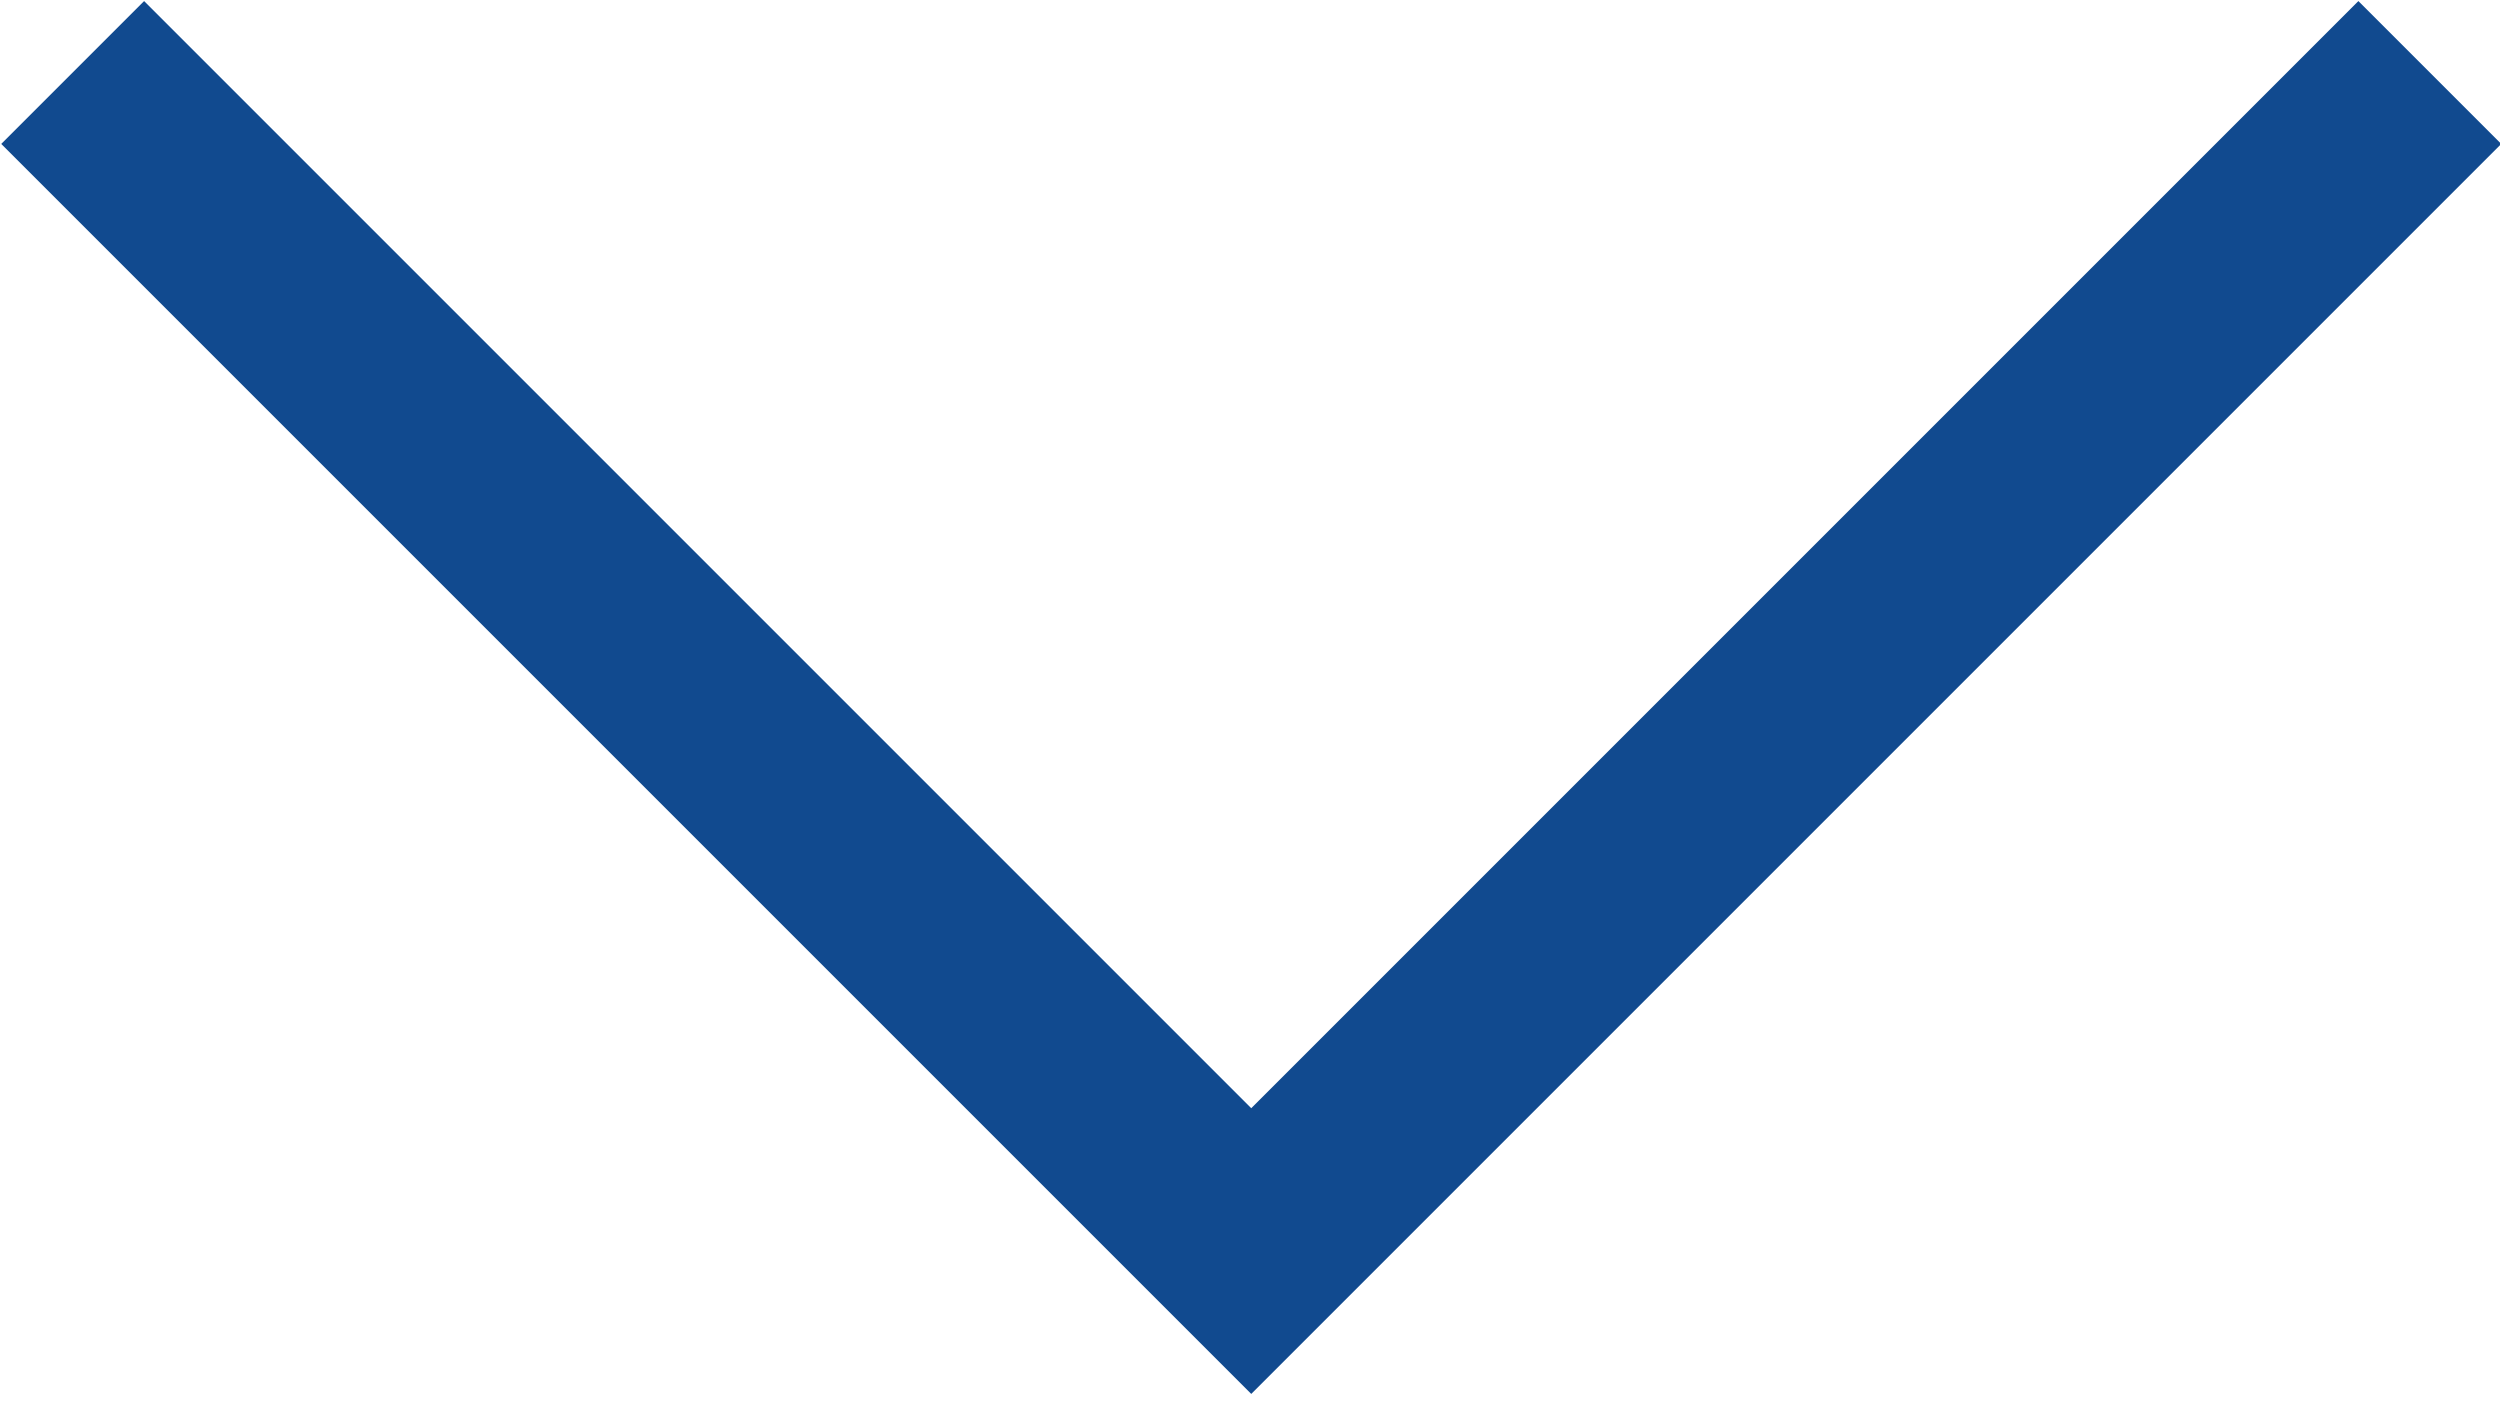 <?xml version="1.0" encoding="utf-8"?>
<!-- Generator: Adobe Illustrator 24.3.0, SVG Export Plug-In . SVG Version: 6.00 Build 0)  -->
<svg version="1.1" id="Layer_1" xmlns="http://www.w3.org/2000/svg" xmlns:xlink="http://www.w3.org/1999/xlink" x="0px" y="0px"
	 viewBox="0 0 14 7.9" style="enable-background:new 0 0 14 7.9;" xml:space="preserve">
<style type="text/css">
	.st0{fill:#114A8F;}
</style>
<g transform="translate(-4.293 -9.294)">
	<path class="st0" d="M17.5,9.3l0.8,0.8l-7,7l-7-7l0.8-0.8l6.2,6.2L17.5,9.3z"/>
</g>
</svg>
